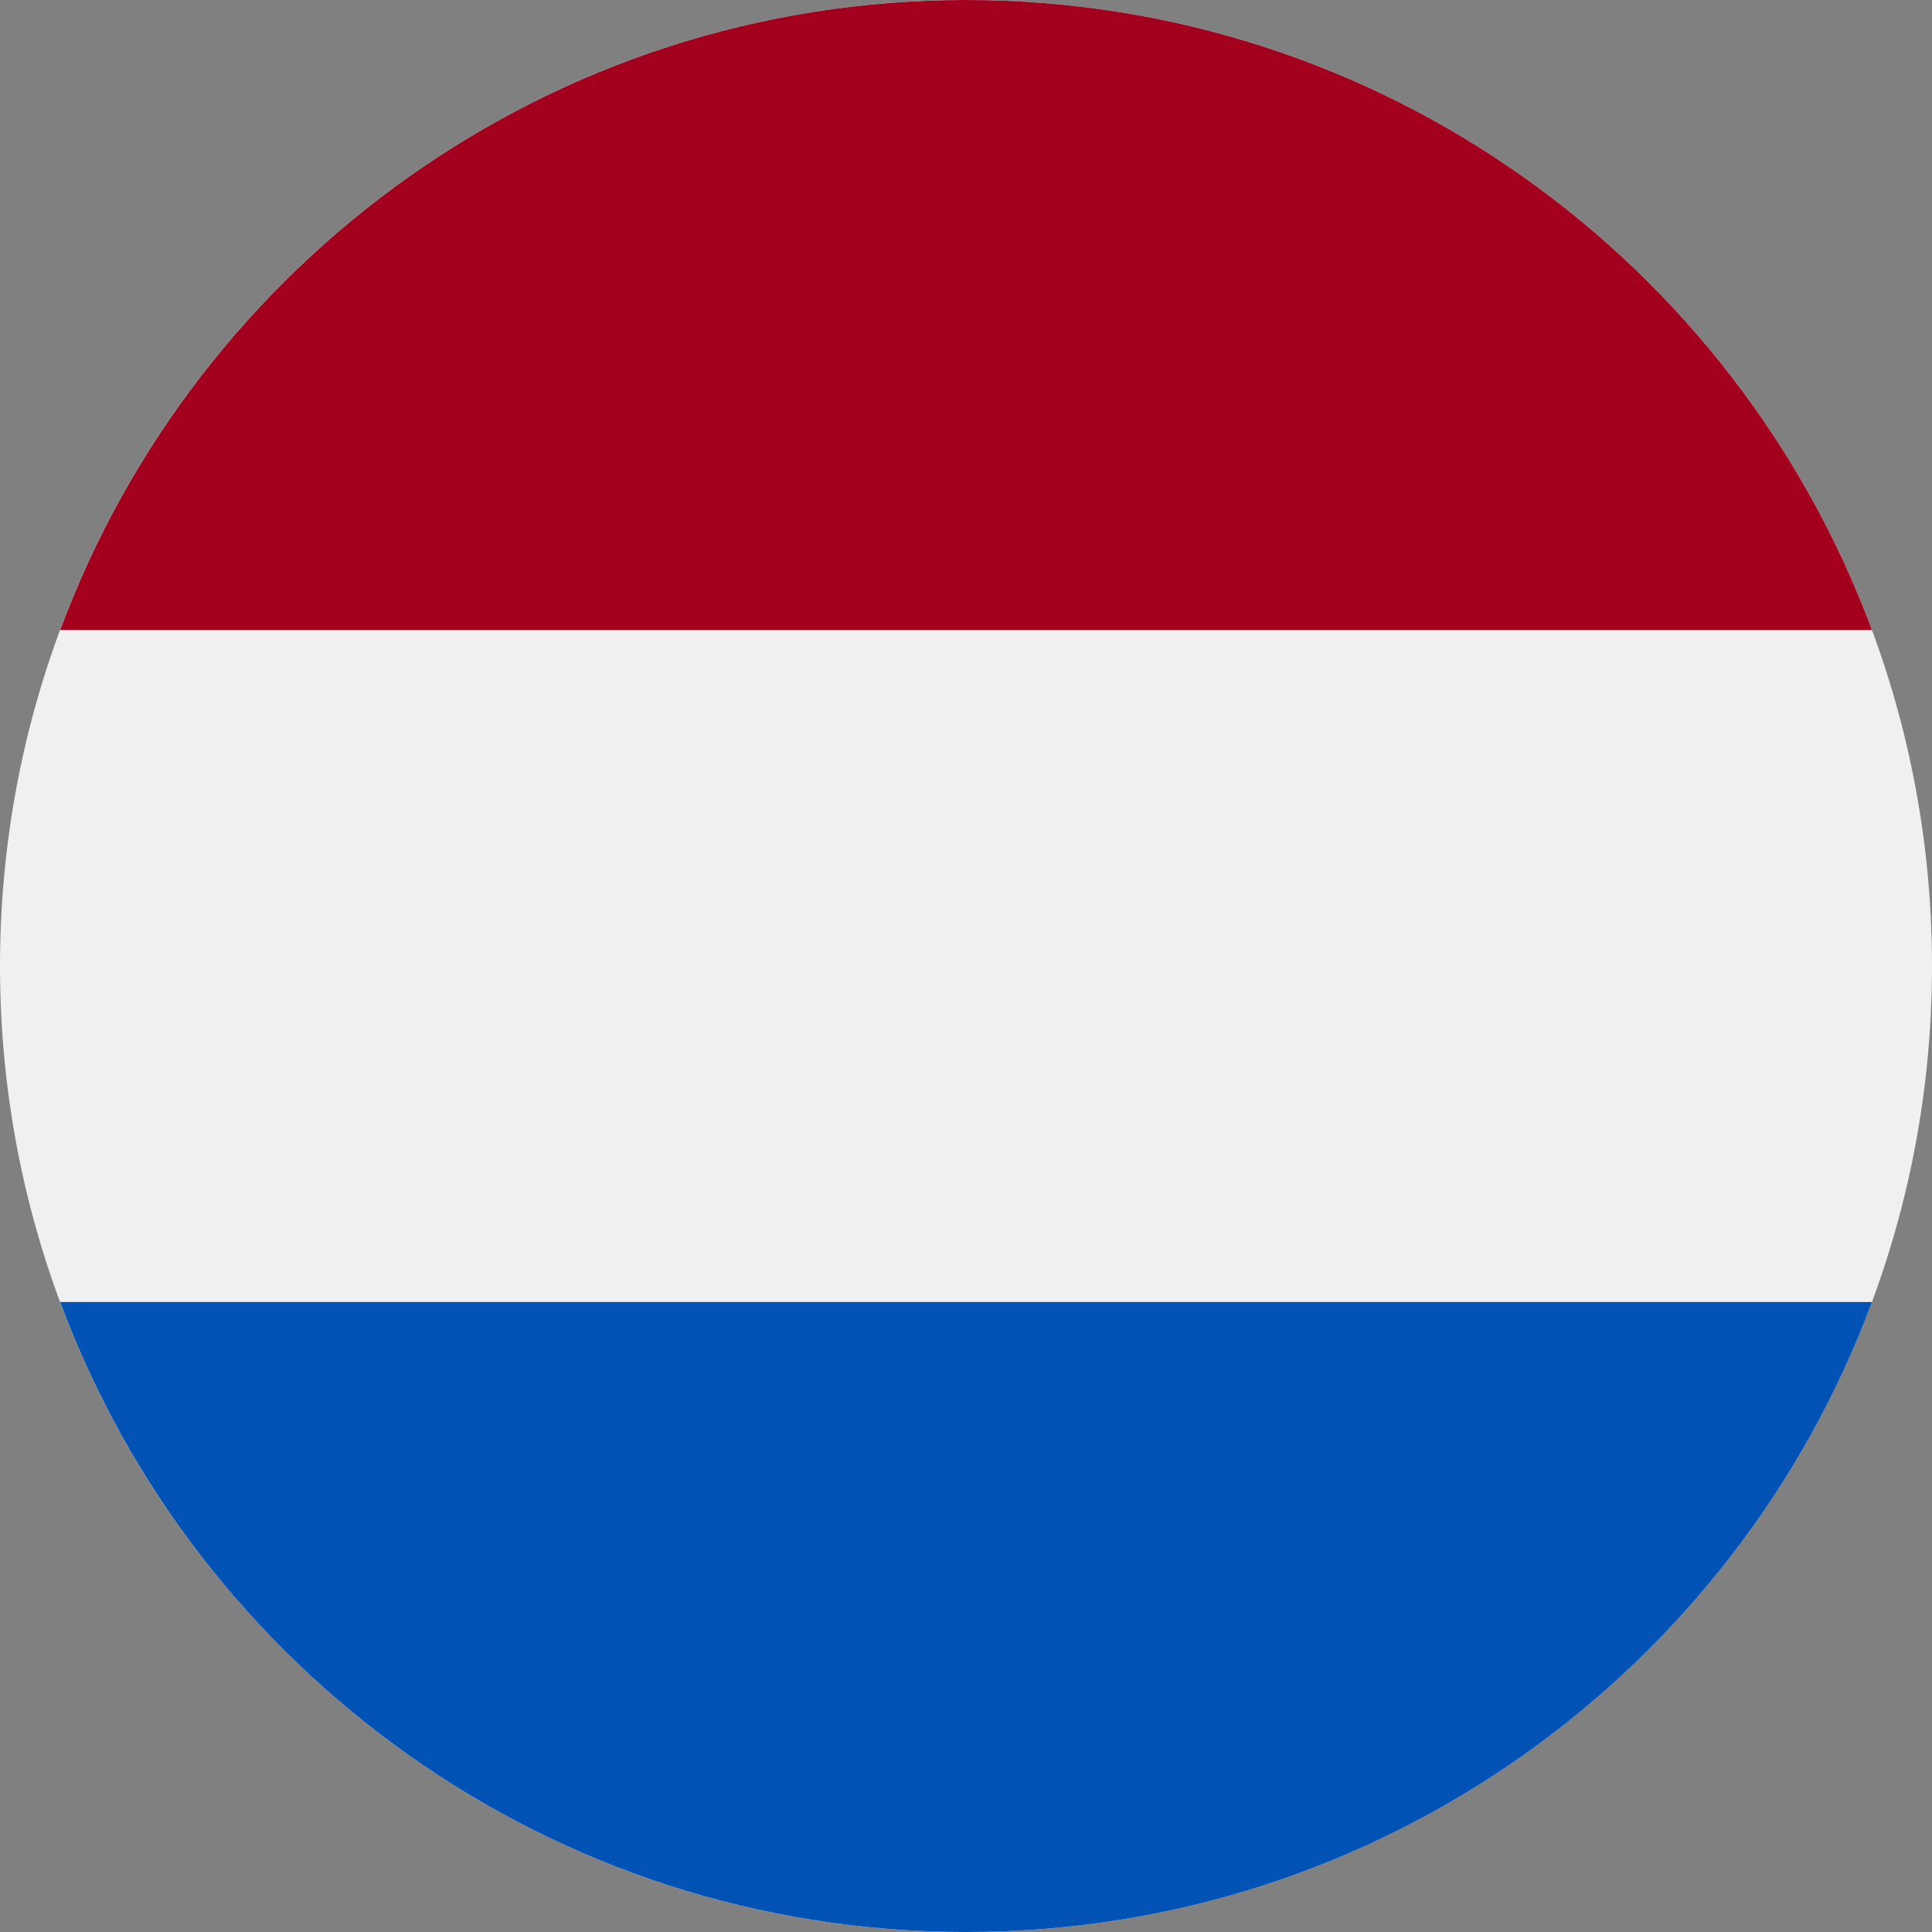 <svg xmlns="http://www.w3.org/2000/svg" width="30" height="30" viewBox="0 0 30 30" fill="none"><rect x="0" y="0" width="30" height="30" fill="#808080" stroke="none"/><path d="M15 30C23.284 30 30 23.284 30 15C30 6.716 23.284 0 15 0C6.716 0 0 6.716 0 15C0 23.284 6.716 30 15 30Z" fill="#F0F0F0"></path><path d="M15.001 0C8.551 0 3.053 4.071 0.934 9.783H29.068C26.948 4.071 21.45 0 15.001 0Z" fill="#A2001D"></path><path d="M15.001 30C21.45 30 26.948 25.93 29.068 20.218H0.934C3.053 25.93 8.551 30 15.001 30Z" fill="#0052B4"></path></svg>
